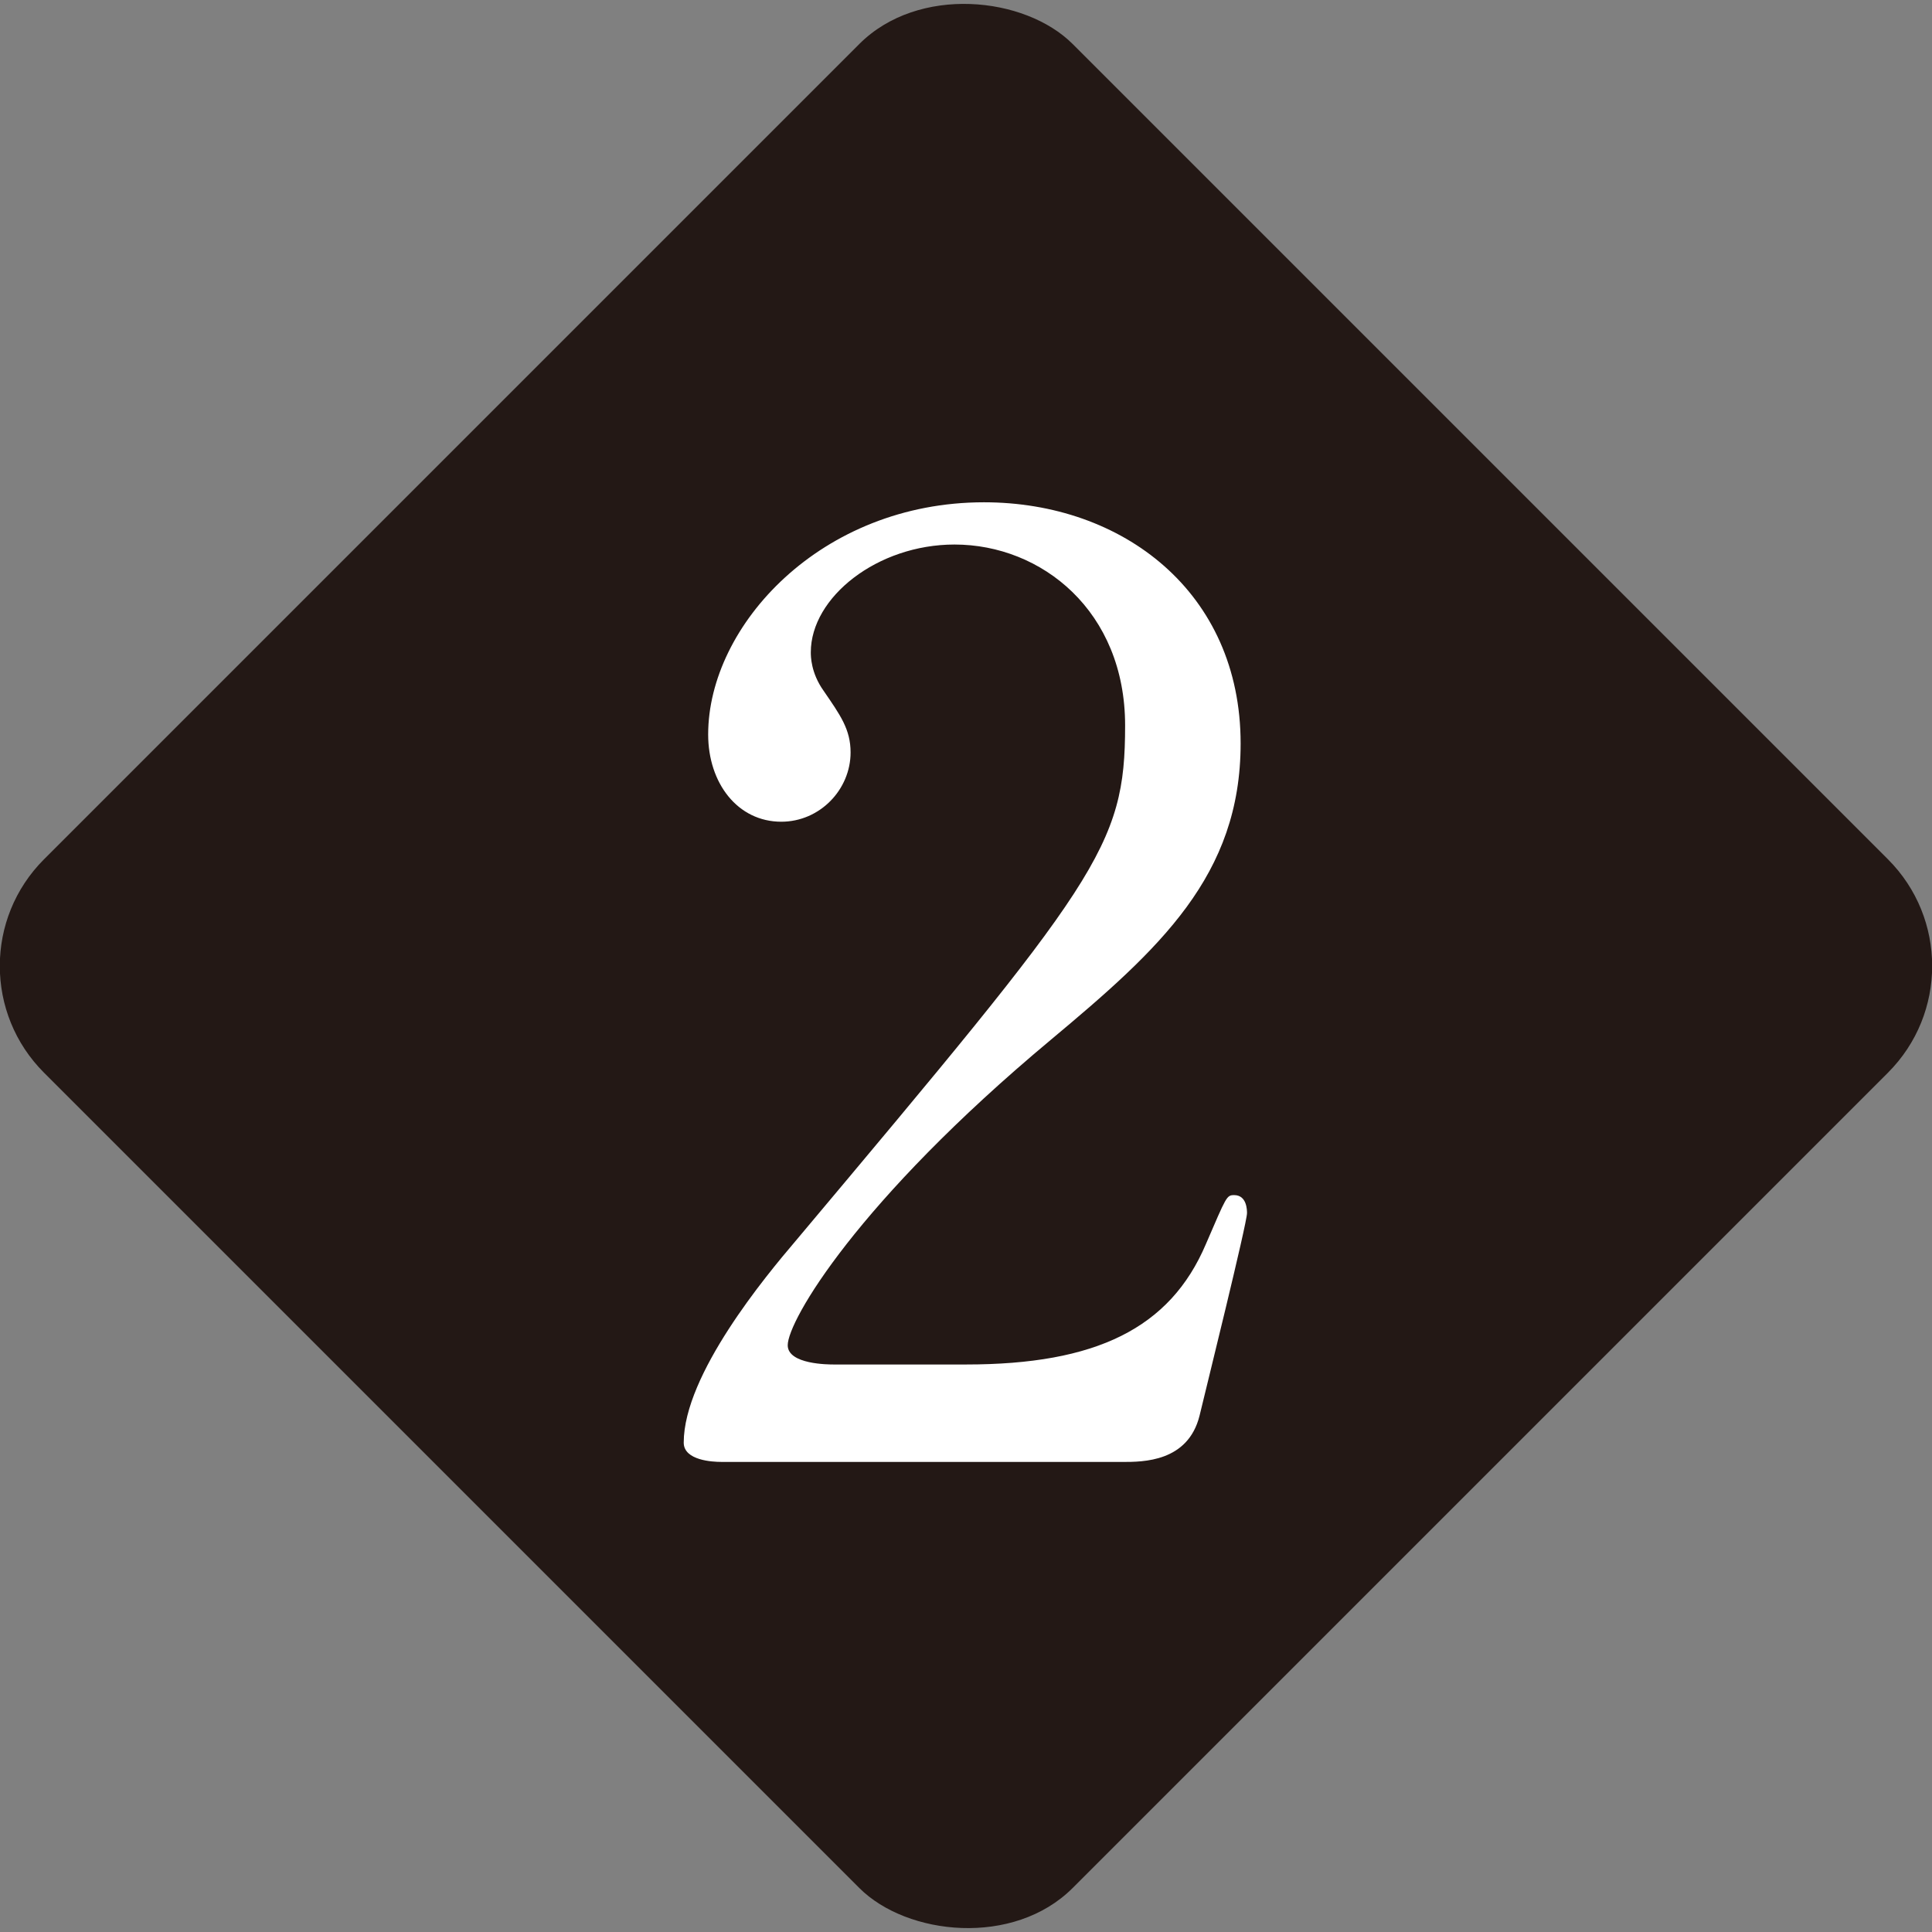 <?xml version="1.0" encoding="UTF-8"?><svg id="_レイヤー_2" xmlns="http://www.w3.org/2000/svg" viewBox="0 0 38.418 38.418"><rect x="0" y="0" width="38.418" height="38.418" fill="#808080" stroke="none"/><defs><style>.cls-1{fill:#fff;}.cls-2{fill:#231815;}</style></defs><g id="_レイヤー_"><rect class="cls-2" x="4.745" y="4.745" width="28.928" height="28.928" rx="3" ry="3" transform="translate(-7.957 19.209) rotate(-45)"/><path class="cls-1" d="m14.336,29.07c-.153,0-.74-.025-.74-.383,0-1.353,1.633-3.316,2.22-4.005,6.021-7.17,6.557-7.833,6.557-10.257,0-2.271-1.658-3.597-3.393-3.597-1.531,0-2.857,1.046-2.857,2.143,0,.076,0,.408.255.766.332.484.536.766.536,1.225,0,.74-.612,1.378-1.378,1.378-.867,0-1.454-.766-1.454-1.735,0-2.168,2.245-4.617,5.485-4.617,2.755,0,5.103,1.785,5.103,4.796,0,2.628-1.607,4.082-3.776,5.894-3.852,3.215-5.23,5.587-5.23,6.072,0,.383.816.383.918.383h2.628c2.577,0,4.057-.715,4.771-2.398.408-.944.408-.97.561-.97.255,0,.255.306.255.357,0,.204-.816,3.495-.944,4.03-.23.919-1.123.919-1.531.919h-7.986Z"/></g></svg>